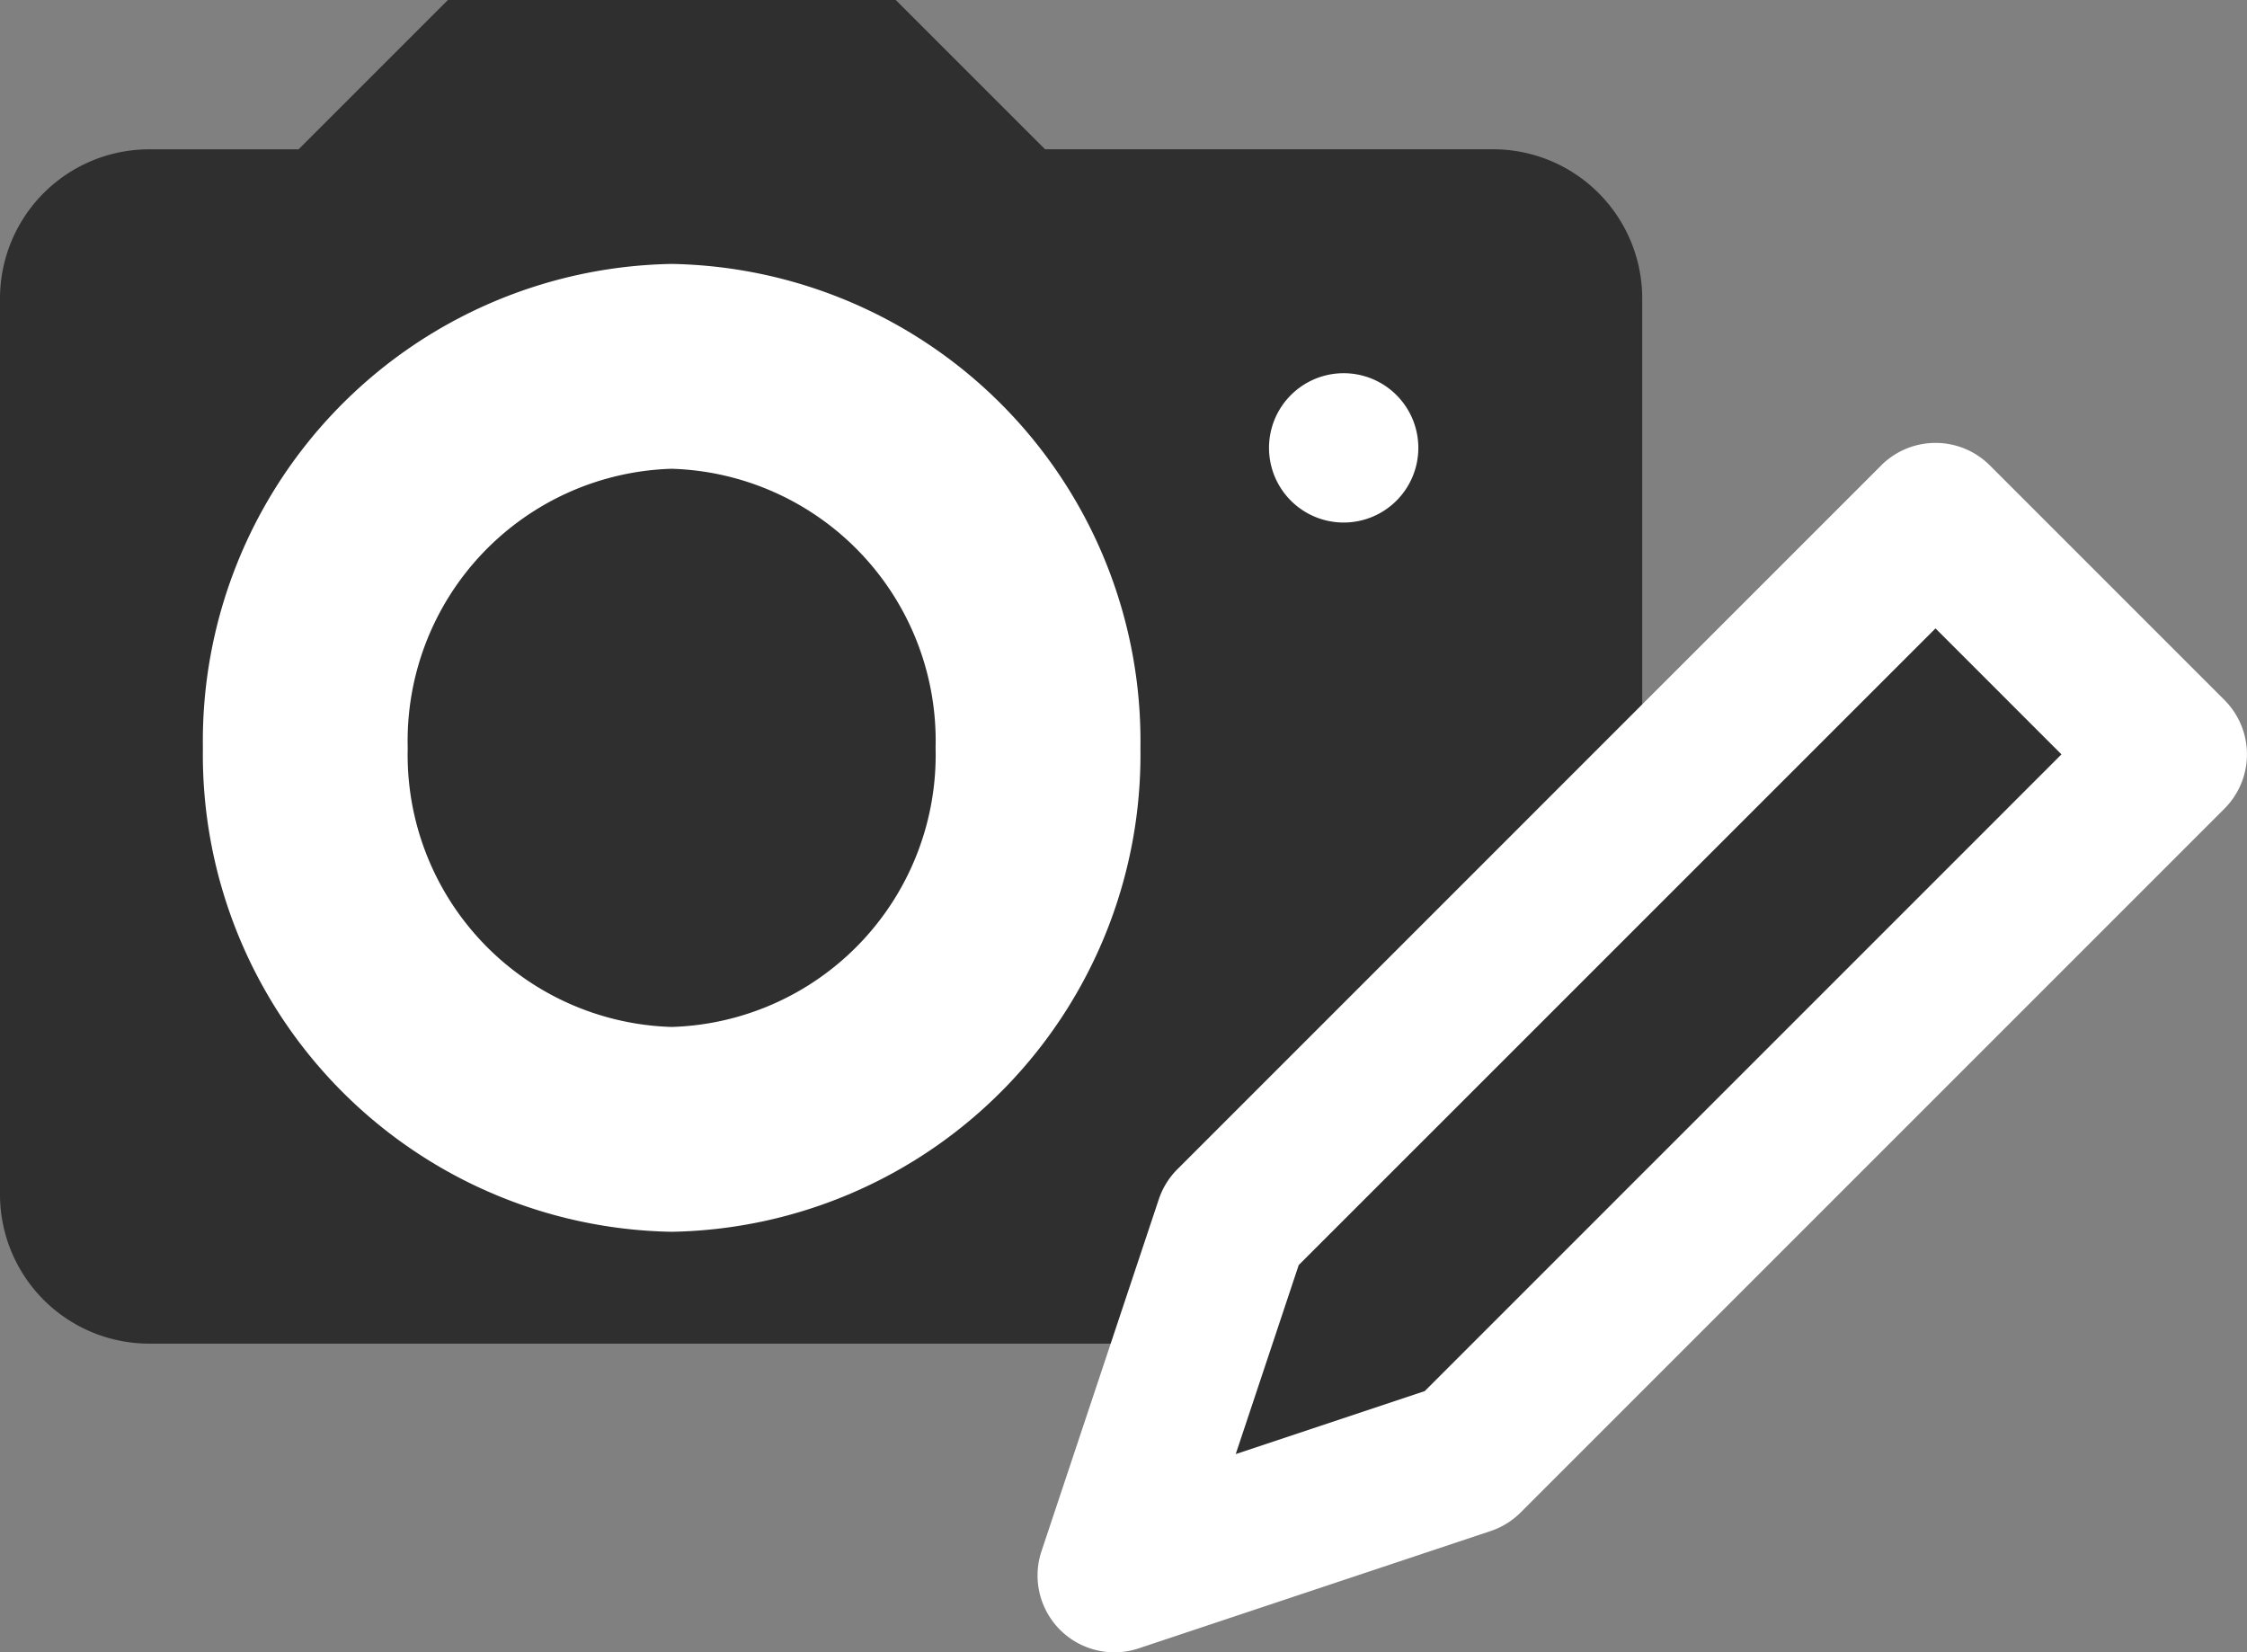 <svg xmlns="http://www.w3.org/2000/svg" width="43.879" height="32.266" viewBox="0 0 43.879 32.266">
  <rect x="0" y="0" width="43.879" height="32.266" fill="#808080" stroke="none"/>
  <g id="グループ_325" data-name="グループ 325" transform="translate(412 120)" style="isolation: isolate">
    <g id="グループ_321" data-name="グループ 321" transform="translate(-412 -120)">
      <g id="グループ_269" data-name="グループ 269">
        <path id="パス_471" data-name="パス 471" d="M29.408,11.915h8.746a2.914,2.914,0,0,1,2.915,2.915V32.323a2.914,2.914,0,0,1-2.915,2.915H11.915A2.914,2.914,0,0,1,9,32.323V14.831a2.914,2.914,0,0,1,2.915-2.915h2.915L17.746,9h8.746Z" transform="translate(-9 -9)" fill="#2f2f2f"/>
        <path id="パス_473" data-name="パス 473" d="M7.154,0a7.308,7.308,0,0,1,7.154,7.452A7.308,7.308,0,0,1,7.154,14.9,7.308,7.308,0,0,1,0,7.452,7.308,7.308,0,0,1,7.154,0Z" transform="translate(5.962 7.154)" fill="#2f2f2f"/>
        <path id="パス_473_-_アウトライン" data-name="パス 473 - アウトライン" d="M7.154-2a9.317,9.317,0,0,1,9.154,9.452A9.317,9.317,0,0,1,7.154,16.9,9.317,9.317,0,0,1-2,7.452,9.317,9.317,0,0,1,7.154-2Zm0,14.9a5.315,5.315,0,0,0,5.154-5.452A5.315,5.315,0,0,0,7.154,2,5.315,5.315,0,0,0,2,7.452,5.315,5.315,0,0,0,7.154,12.9Z" transform="translate(5.962 7.154)" fill="#fff"/>
        <path id="パス_472" data-name="パス 472" d="M164.489,54.426a1.458,1.458,0,1,1-2.062,0,1.458,1.458,0,0,1,2.062,0" transform="translate(-137.219 -46.711)" fill="#fff"/>
      </g>
      <g id="グループ_268" data-name="グループ 268" transform="translate(21.761 10.148)">
        <path id="パス_470" data-name="パス 470" d="M1473.873,1089.327l-6.873,2.291,2.291-6.873L1483.036,1071l4.582,4.582Z" transform="translate(-1467 -1071)" fill="#2f2f2f"/>
        <path id="パス_470_-_アウトライン" data-name="パス 470 - アウトライン" d="M1467,1093.118a1.5,1.5,0,0,1-1.423-1.974l2.291-6.873a1.5,1.5,0,0,1,.362-.586l13.745-13.745a1.5,1.5,0,0,1,2.121,0l4.582,4.582a1.5,1.5,0,0,1,0,2.121l-13.745,13.745a1.5,1.5,0,0,1-.586.362l-6.873,2.291A1.5,1.5,0,0,1,1467,1093.118Zm3.6-7.562-1.23,3.691,3.691-1.23,12.434-12.434-2.46-2.46Z" transform="translate(-1467 -1071)" fill="#fff"/>
        <line id="線_27" data-name="線 27" x2="4.456" y2="4.456" transform="translate(12.627 3.535)" fill="none"/>
      </g>
    </g>
  </g>
</svg>
